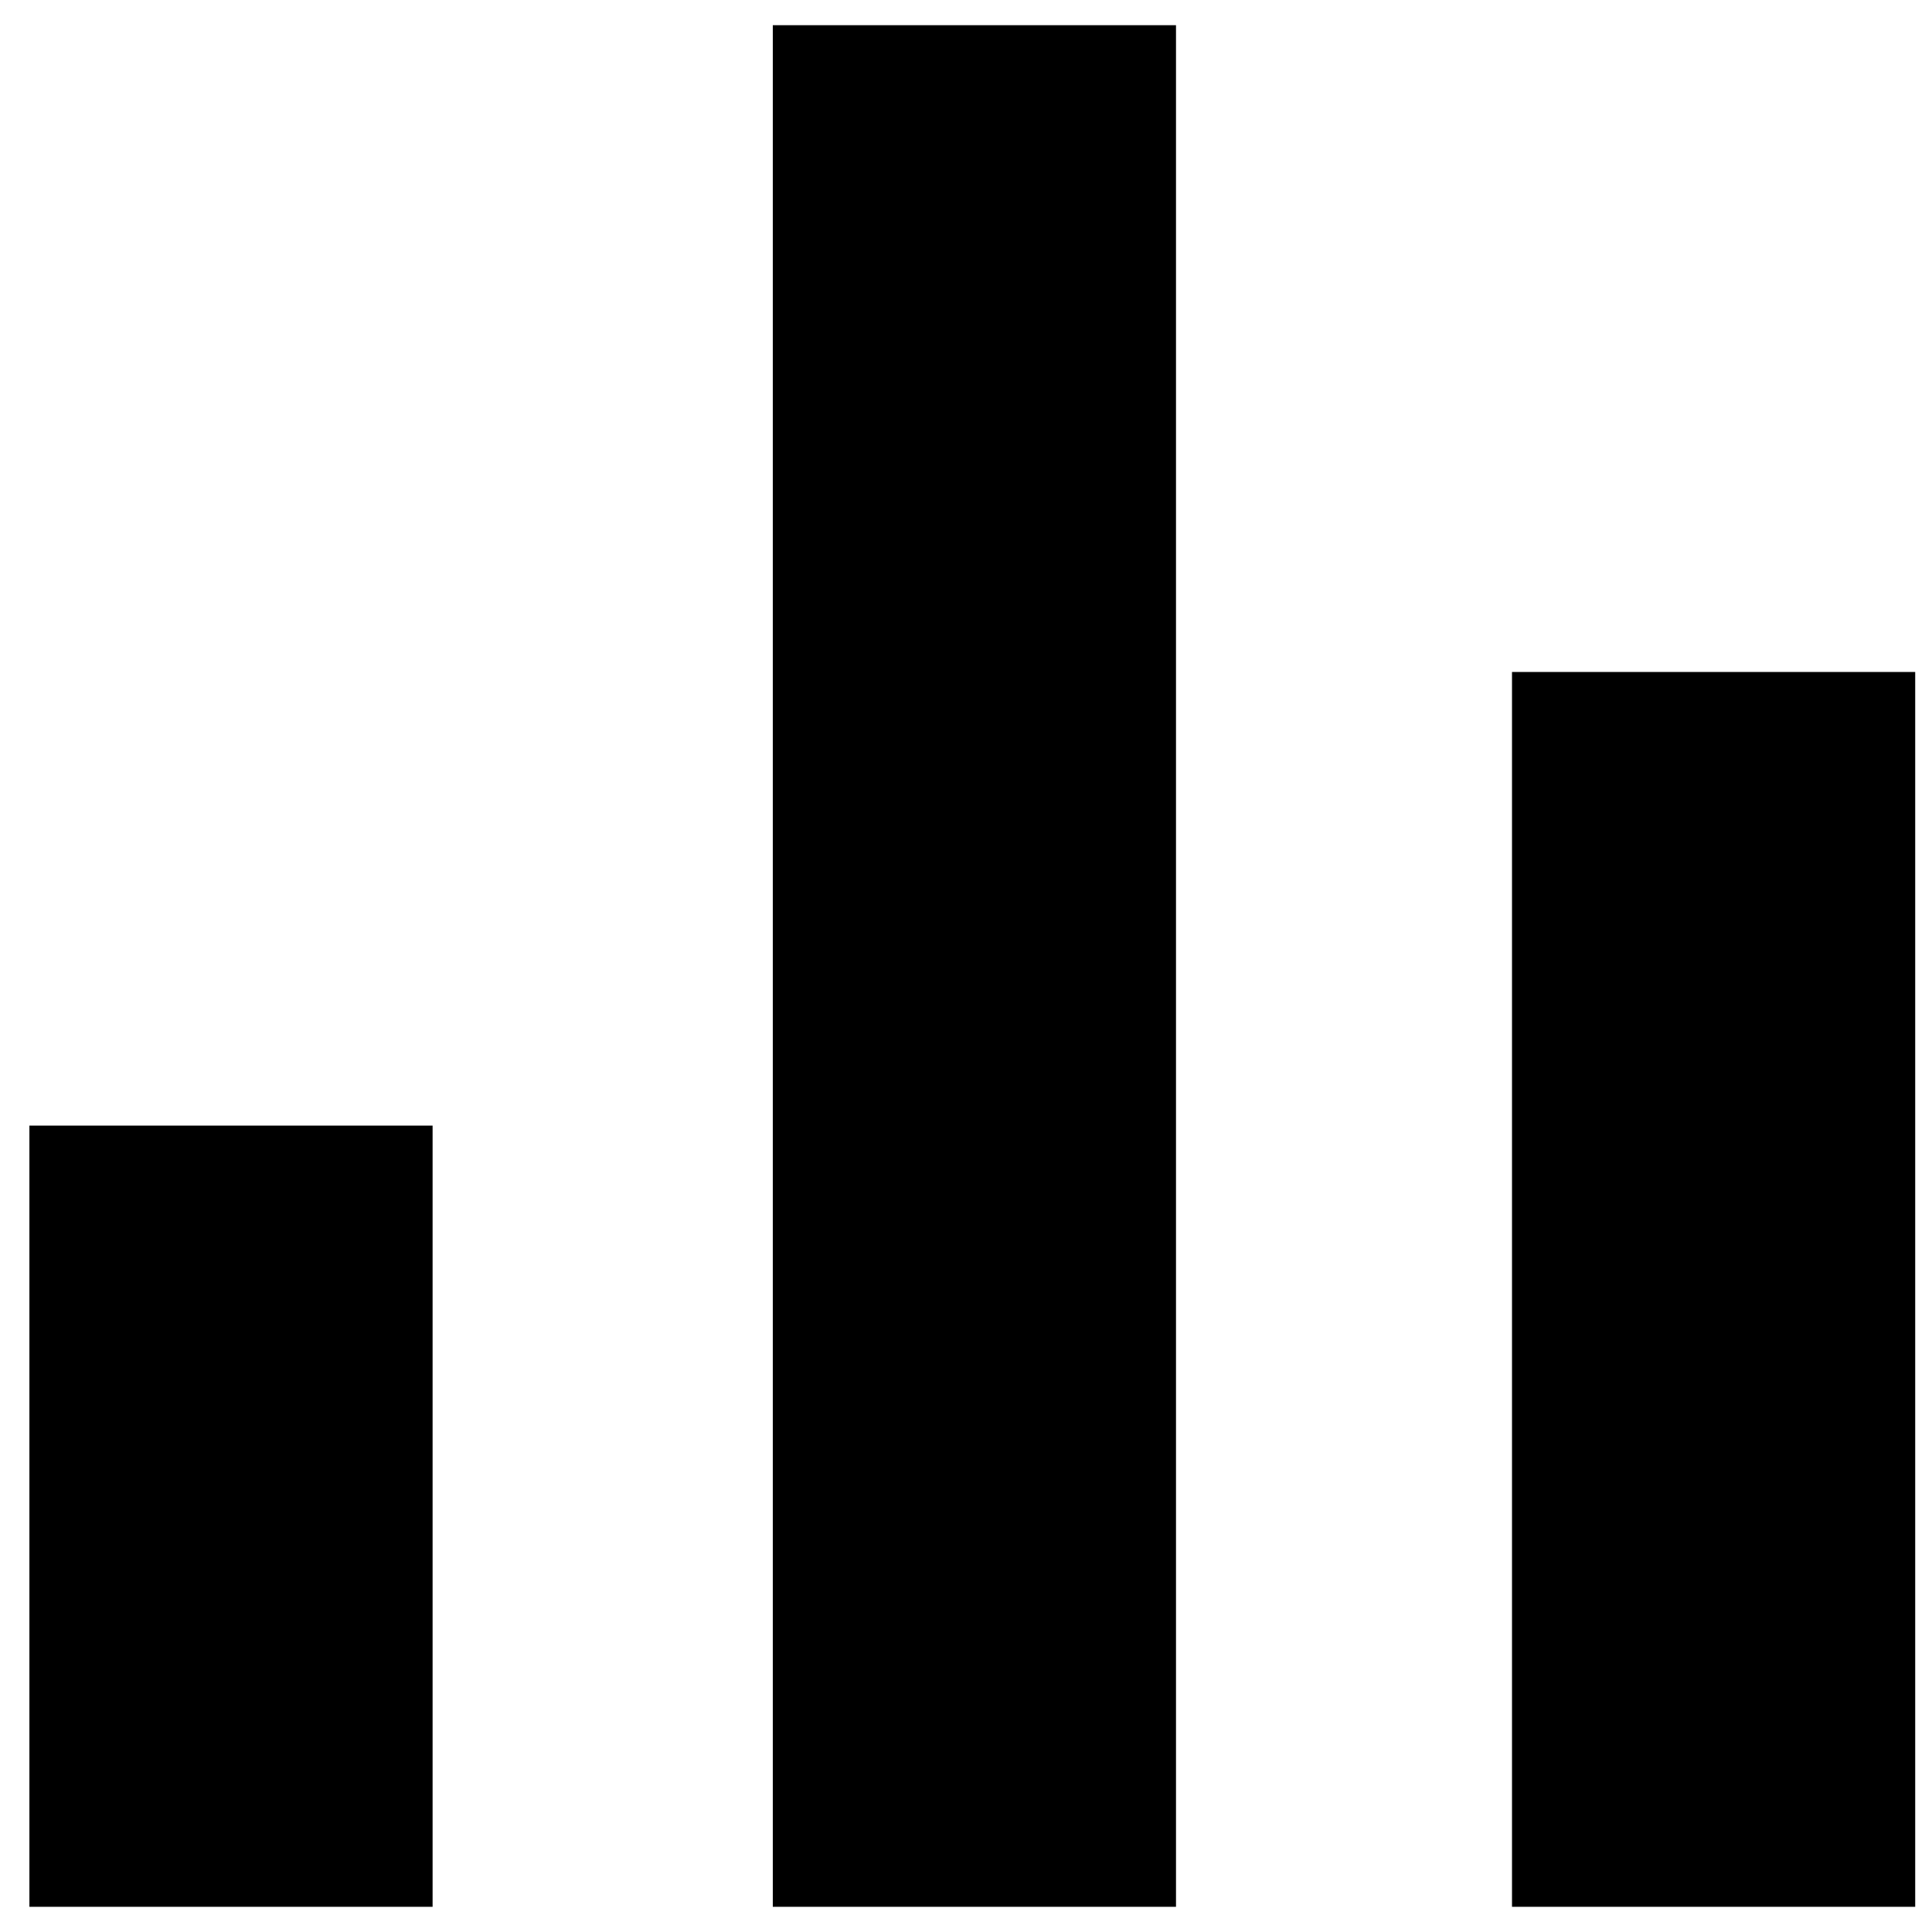 <?xml version="1.0" encoding="utf-8"?>
<!-- Generator: Adobe Illustrator 27.9.3, SVG Export Plug-In . SVG Version: 9.03 Build 53313)  -->
<svg version="1.1" id="Capa_1" xmlns="http://www.w3.org/2000/svg" xmlns:xlink="http://www.w3.org/1999/xlink" x="0px" y="0px"
	 viewBox="0 0 46 46" style="enable-background:new 0 0 46 46;" xml:space="preserve">
<path d="M0.7,45.4V26.8h9.6v18.6H0.7z M18.4,45.4V0.6H28v44.8H18.4z M36,45.4V16h9.6v29.4H36z"/>
</svg>
